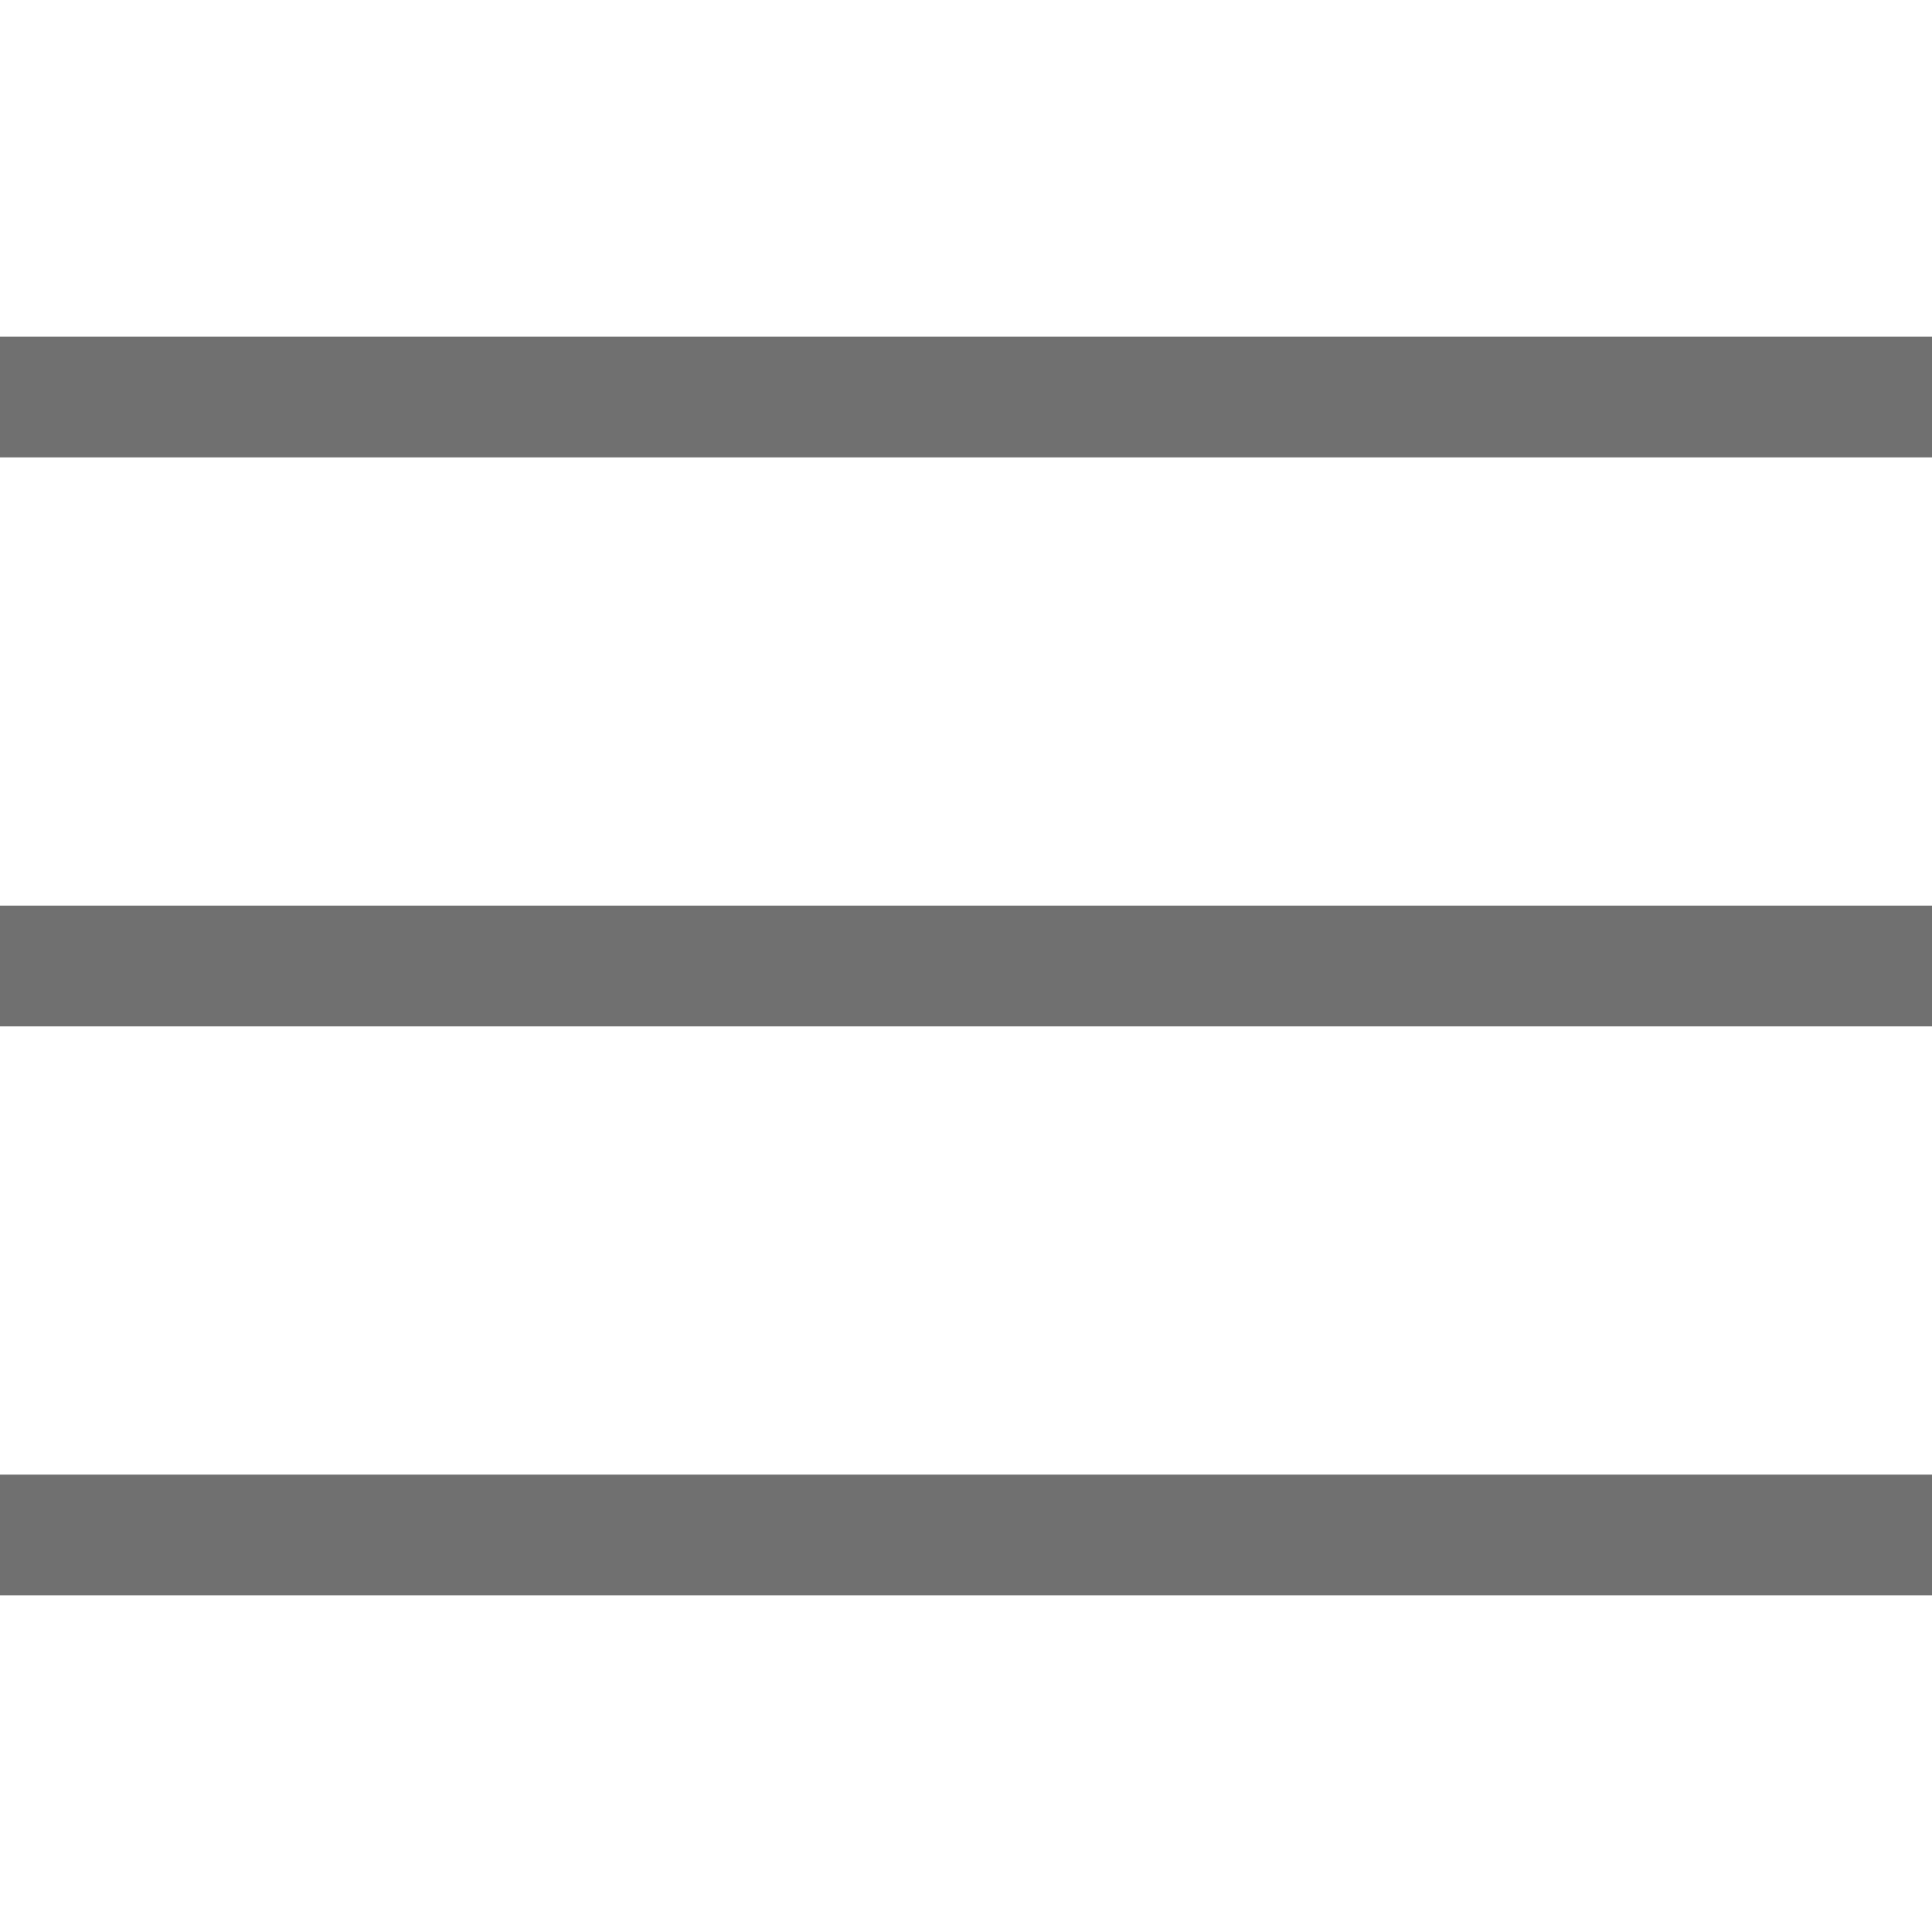 <svg id="btn_mobile_menu" xmlns="http://www.w3.org/2000/svg" width="32" height="32" viewBox="0 0 32 32">
  <rect id="사각형_2520" data-name="사각형 2520" width="32" height="32" fill="none"/>
  <line id="선_240" data-name="선 240" x2="32" transform="translate(0 6.576)" fill="none" stroke="#707070" stroke-width="2"/>
  <line id="선_241" data-name="선 241" x2="32" transform="translate(0 16)" fill="none" stroke="#707070" stroke-width="2"/>
  <line id="선_242" data-name="선 242" x2="32" transform="translate(0 25.424)" fill="none" stroke="#707070" stroke-width="2"/>
</svg>
